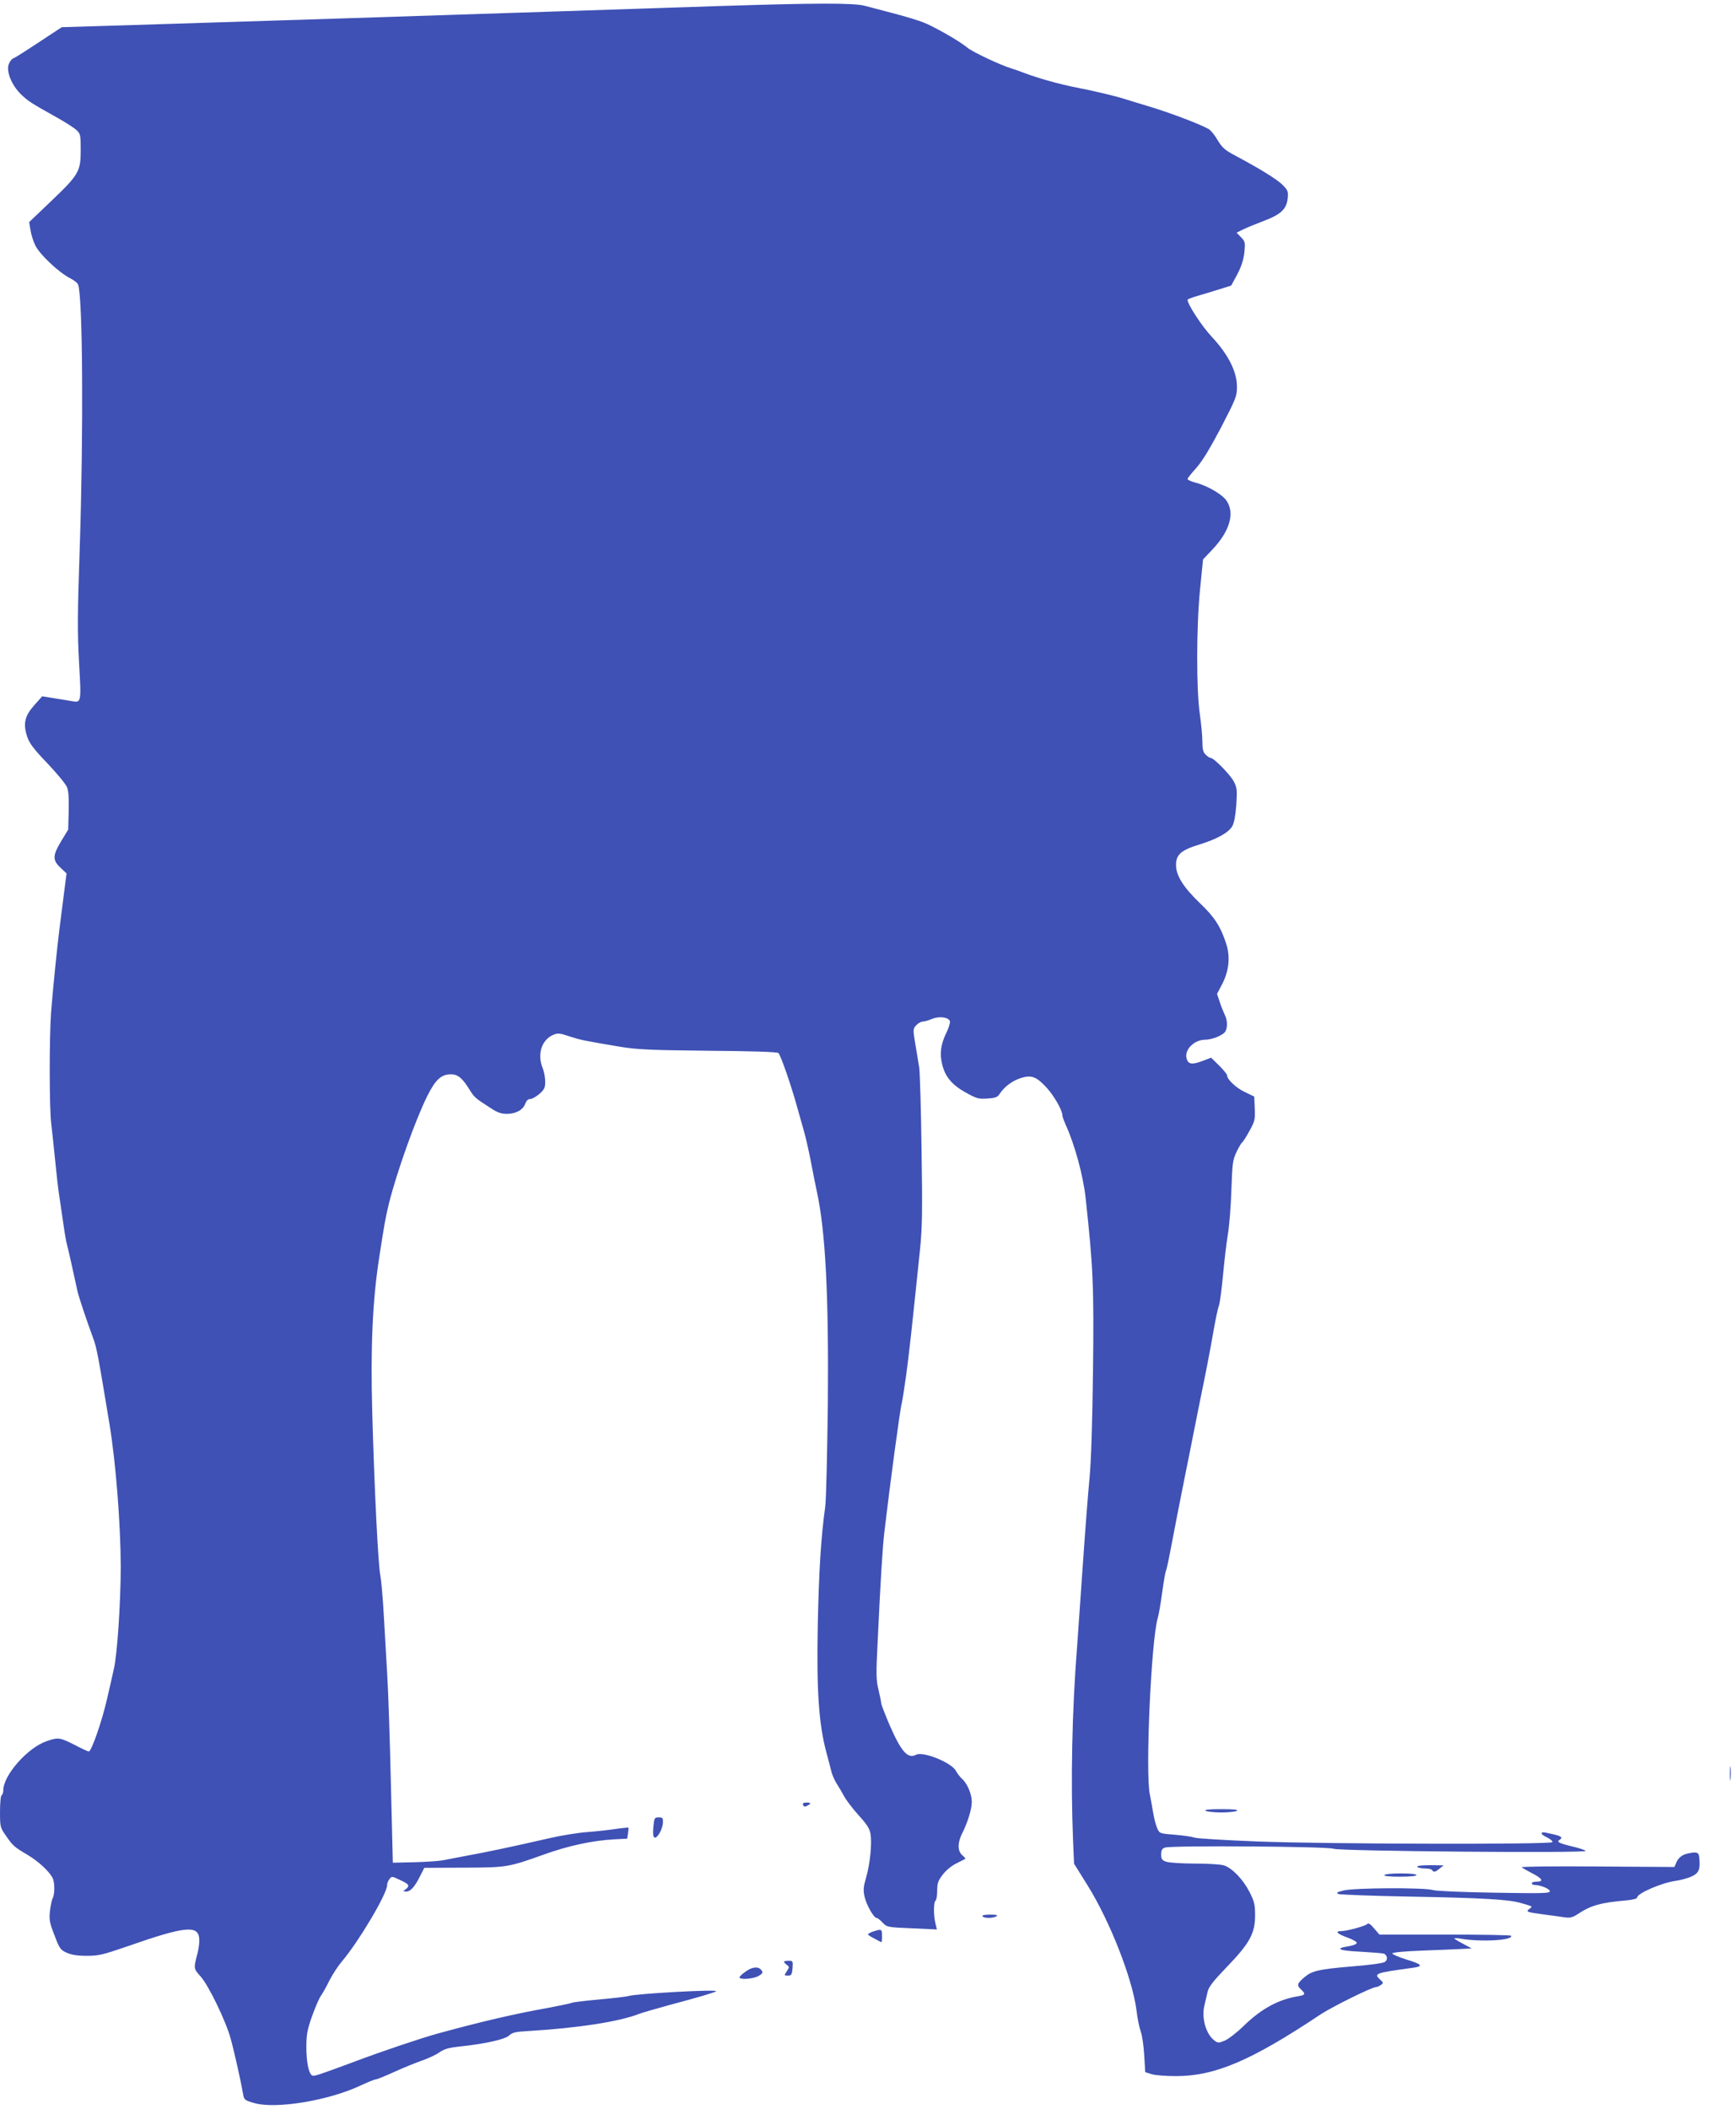 <?xml version="1.0" standalone="no"?>
<!DOCTYPE svg PUBLIC "-//W3C//DTD SVG 20010904//EN"
 "http://www.w3.org/TR/2001/REC-SVG-20010904/DTD/svg10.dtd">
<svg version="1.0" xmlns="http://www.w3.org/2000/svg"
 width="1054pt" height="1280pt" viewBox="0 0 1054 1280"
 preserveAspectRatio="xMidYMid meet">
<g transform="translate(0,1280) scale(0.1,-0.1)"
fill="#3f51b5" stroke="none">
<path d="M4385 12764 c-214 -7 -662 -22 -995 -33 -653 -22 -1969 -64 -2615
-84 l-400 -12 -70 -46 c-145 -96 -212 -139 -226 -144 -8 -3 -20 -19 -26 -35
-16 -43 17 -126 73 -181 44 -43 62 -54 221 -143 48 -27 100 -60 116 -74 26
-25 27 -30 27 -125 0 -128 -12 -148 -182 -310 l-131 -125 8 -48 c4 -27 17 -69
30 -95 28 -55 141 -161 206 -195 26 -13 50 -31 53 -41 29 -73 33 -908 10
-1602 -14 -403 -14 -510 -4 -694 14 -242 14 -243 -45 -232 -16 3 -63 10 -104
17 l-75 12 -48 -54 c-58 -65 -69 -112 -43 -191 14 -41 38 -73 122 -161 58 -61
111 -125 119 -144 10 -23 13 -66 11 -146 l-3 -113 -42 -69 c-53 -88 -54 -116
-5 -162 l37 -35 -17 -132 c-9 -73 -21 -168 -27 -212 -13 -102 -39 -358 -50
-500 -11 -148 -11 -582 1 -675 5 -41 16 -142 24 -225 8 -82 19 -179 25 -215 5
-36 17 -112 25 -170 8 -57 18 -114 22 -125 3 -11 17 -69 30 -130 13 -60 28
-128 33 -150 8 -37 57 -182 95 -285 22 -58 30 -102 100 -525 38 -231 67 -600
68 -860 0 -217 -21 -538 -42 -625 -5 -25 -24 -106 -41 -180 -31 -137 -95 -320
-111 -320 -5 0 -44 18 -86 40 -88 45 -100 47 -169 23 -116 -39 -264 -207 -264
-298 0 -13 -4 -27 -10 -30 -6 -3 -10 -48 -10 -101 0 -92 1 -95 37 -147 43 -61
47 -65 133 -116 66 -40 128 -98 149 -138 14 -27 14 -98 1 -123 -6 -11 -13 -46
-17 -80 -5 -53 -2 -70 28 -146 30 -80 36 -88 73 -105 29 -13 65 -19 122 -19
73 0 97 6 240 55 369 129 444 135 444 37 0 -20 -5 -55 -11 -77 -24 -91 -24
-93 17 -138 49 -53 157 -276 185 -382 23 -83 65 -274 75 -335 6 -34 9 -37 69
-54 130 -37 447 15 640 105 45 21 89 39 96 39 8 0 59 21 114 46 55 25 131 56
169 69 37 13 85 35 105 50 29 20 58 28 127 35 156 17 270 43 296 67 19 18 39
22 108 26 305 18 561 57 684 106 16 6 95 29 175 51 181 48 282 78 289 85 13
13 -480 -14 -533 -29 -11 -4 -91 -13 -178 -21 -87 -8 -163 -17 -168 -21 -5 -3
-69 -16 -142 -30 -207 -37 -399 -82 -667 -155 -99 -27 -343 -109 -510 -172
-204 -76 -242 -89 -253 -84 -22 8 -37 80 -37 173 0 75 5 104 34 186 19 53 43
110 54 125 11 15 34 57 52 93 18 36 52 88 75 115 102 120 275 411 275 463 0
10 6 27 14 37 14 19 15 19 65 -5 55 -25 61 -35 34 -56 -17 -12 -17 -13 3 -14
26 0 52 28 84 93 l26 51 239 1 c260 1 270 2 485 79 150 54 297 86 431 93 l77
4 5 32 c2 18 4 33 2 35 -1 1 -36 -2 -76 -8 -41 -6 -119 -15 -174 -19 -55 -4
-154 -20 -220 -35 -236 -54 -401 -89 -525 -111 -47 -9 -105 -20 -130 -25 -25
-5 -103 -10 -175 -12 l-130 -3 -12 485 c-6 267 -16 562 -22 655 -5 94 -15 258
-21 365 -6 107 -16 215 -21 240 -13 56 -37 544 -49 990 -11 393 2 676 41 930
32 209 40 253 60 335 48 192 162 511 233 653 50 100 85 132 144 132 42 0 70
-23 115 -97 27 -43 34 -49 126 -108 40 -27 64 -35 98 -35 55 0 99 24 112 62 7
18 17 28 30 28 11 0 36 14 56 31 30 27 35 37 35 75 0 25 -7 61 -15 81 -35 84
-7 173 65 203 27 11 39 10 98 -10 68 -22 83 -25 302 -62 109 -18 179 -21 539
-25 267 -2 419 -7 427 -14 13 -11 77 -194 114 -329 12 -41 30 -106 41 -145 11
-38 31 -126 44 -195 13 -69 29 -147 35 -175 52 -238 72 -633 66 -1295 -4 -300
-10 -576 -16 -615 -26 -190 -38 -387 -45 -713 -8 -401 6 -605 52 -777 13 -49
28 -104 32 -122 5 -18 18 -47 29 -65 12 -18 32 -53 46 -78 13 -25 53 -77 89
-117 50 -55 67 -81 72 -113 10 -58 -3 -182 -26 -263 -17 -57 -19 -77 -10 -118
11 -50 56 -129 73 -129 6 0 22 -13 36 -28 27 -28 29 -29 178 -35 l152 -7 -9
38 c-12 51 -11 129 1 137 5 3 10 30 10 60 0 45 5 60 33 97 19 25 53 54 82 68
28 14 52 27 55 28 3 2 -5 12 -17 22 -30 24 -30 77 -2 132 34 67 59 148 59 192
0 48 -28 113 -60 141 -12 11 -28 32 -36 47 -27 51 -200 121 -243 98 -50 -26
-90 19 -162 185 -27 64 -49 121 -49 128 0 6 -7 42 -16 80 -15 60 -16 93 -5
305 17 361 29 558 40 652 36 305 96 752 106 785 3 11 15 85 26 165 18 131 33
267 85 770 13 129 15 231 9 600 -3 245 -10 470 -14 500 -5 30 -16 96 -24 145
-15 88 -14 91 6 113 11 12 29 22 39 22 10 0 35 7 56 16 43 18 100 11 109 -13
3 -8 -6 -40 -21 -70 -34 -69 -42 -127 -26 -192 18 -75 58 -124 142 -171 67
-37 78 -41 132 -37 50 3 62 8 75 28 29 44 76 79 128 96 66 21 96 9 160 -61 44
-49 93 -135 93 -165 0 -8 9 -32 19 -55 55 -119 107 -309 122 -445 46 -424 51
-532 45 -1051 -4 -331 -12 -555 -21 -650 -8 -80 -26 -311 -40 -515 -14 -203
-30 -428 -35 -500 -32 -402 -40 -829 -25 -1188 l6 -138 83 -133 c137 -221 271
-565 296 -756 5 -47 17 -105 26 -130 9 -25 18 -90 21 -145 l6 -101 38 -12 c21
-7 88 -12 149 -12 238 0 459 95 880 376 67 44 309 164 333 164 7 0 21 6 31 13
16 12 16 14 -3 31 -43 39 -33 42 194 73 69 9 61 21 -34 50 -50 15 -89 33 -88
38 2 6 80 13 188 17 101 4 209 8 239 10 l55 3 -52 28 c-29 15 -53 30 -53 32 0
3 17 3 38 -1 123 -21 323 -10 306 18 -3 4 -183 7 -402 7 l-397 0 -33 38 c-20
25 -35 34 -40 27 -8 -12 -124 -44 -160 -44 -40 0 -23 -17 39 -39 35 -13 59
-27 56 -34 -2 -7 -27 -16 -56 -20 -80 -13 -49 -26 79 -32 63 -4 125 -8 138
-11 24 -5 31 -37 10 -51 -13 -8 -93 -19 -208 -28 -189 -16 -233 -26 -277 -62
-48 -40 -52 -52 -23 -78 28 -26 25 -33 -17 -40 -120 -19 -224 -75 -333 -181
-41 -40 -93 -80 -115 -89 -37 -15 -41 -15 -63 2 -50 38 -78 136 -60 210 6 27
15 65 20 86 7 29 35 65 117 150 138 143 171 203 171 312 0 66 -4 84 -34 143
-39 76 -104 144 -155 161 -19 6 -97 11 -176 11 -78 0 -156 5 -174 11 -26 9
-31 16 -31 44 0 26 5 36 23 42 38 14 987 7 1022 -7 38 -15 1541 -28 1532 -13
-3 5 -42 18 -86 28 -78 19 -92 27 -71 40 20 13 9 22 -41 33 -60 14 -69 15 -69
4 0 -5 16 -16 36 -25 19 -10 32 -22 29 -27 -9 -15 -1361 -12 -1790 4 -198 8
-371 18 -385 24 -14 5 -67 13 -118 17 -91 7 -92 8 -106 39 -8 17 -19 60 -25
96 -6 36 -15 85 -20 110 -28 129 8 935 48 1070 6 19 18 89 27 155 9 66 19 124
22 129 3 5 14 52 24 105 33 175 67 345 93 476 15 72 35 173 45 225 10 52 31
154 45 225 38 184 61 303 84 435 11 63 25 130 32 148 6 18 17 104 25 190 8 86
21 195 29 242 8 47 18 166 21 265 6 165 8 184 31 233 14 29 29 55 34 58 5 3
25 34 44 69 33 59 36 69 33 137 l-3 73 -56 27 c-54 25 -109 77 -109 102 0 6
-22 33 -48 59 l-49 48 -55 -21 c-62 -23 -85 -19 -94 17 -14 53 47 113 113 113
43 0 111 28 123 51 14 25 12 70 -4 100 -7 15 -21 49 -30 77 l-17 50 33 63 c40
80 48 162 23 241 -35 106 -70 161 -159 246 -102 98 -146 168 -146 233 0 62 31
90 140 123 108 33 179 73 201 111 12 20 20 64 25 130 6 90 4 105 -14 140 -20
41 -122 145 -141 145 -6 0 -20 9 -31 20 -16 16 -20 33 -20 80 0 33 -7 106 -15
163 -22 145 -22 528 1 761 l18 181 57 60 c105 111 137 220 86 296 -25 38 -117
92 -189 110 -27 7 -48 17 -48 22 0 5 24 35 53 67 36 41 81 114 150 245 92 178
97 190 97 249 0 90 -53 195 -152 301 -61 65 -148 198 -148 226 0 3 28 14 63
24 34 10 94 28 132 40 l70 22 37 68 c25 49 38 88 43 133 6 60 5 66 -20 92
l-27 28 38 19 c22 11 78 34 126 52 105 40 138 71 146 136 4 42 2 49 -28 80
-33 35 -144 103 -289 180 -64 34 -80 48 -108 94 -17 30 -42 61 -55 68 -53 30
-222 94 -348 133 -74 22 -151 46 -170 52 -48 15 -176 46 -285 67 -106 21 -226
55 -310 86 -33 13 -71 26 -85 30 -64 19 -238 101 -267 126 -34 29 -132 88
-220 132 -58 30 -128 51 -403 122 -67 18 -302 17 -865 -1z"/>
<path d="M10503 2035 c0 -38 2 -53 4 -32 2 20 2 52 0 70 -2 17 -4 1 -4 -38z"/>
<path d="M4876 1845 c5 -11 11 -12 25 -4 26 13 24 19 -6 19 -17 0 -23 -4 -19
-15z"/>
<path d="M7320 1810 c8 -5 51 -10 95 -10 44 0 87 5 95 10 10 7 -20 10 -95 10
-75 0 -105 -3 -95 -10z"/>
<path d="M3967 1713 c-4 -38 -2 -60 6 -65 16 -9 50 49 52 90 1 28 -1 32 -25
32 -26 0 -28 -3 -33 -57z"/>
<path d="M10230 1546 c-23 -9 -40 -24 -50 -45 l-14 -32 -468 3 c-257 2 -464 0
-459 -5 4 -4 31 -19 61 -35 64 -32 75 -52 31 -52 -17 0 -31 -4 -31 -10 0 -5 7
-10 16 -10 36 0 94 -24 94 -38 0 -13 -43 -14 -337 -9 -194 3 -353 10 -373 16
-51 16 -482 14 -544 -3 -40 -10 -45 -14 -30 -21 10 -4 213 -12 449 -16 430 -8
585 -17 660 -39 73 -21 72 -20 51 -35 -24 -18 -19 -20 94 -35 47 -6 102 -14
123 -17 29 -4 46 0 76 20 80 53 140 70 294 83 42 4 67 11 67 18 0 25 151 90
235 101 28 4 69 15 92 25 46 20 56 41 51 106 -3 34 -6 39 -28 41 -14 0 -41 -5
-60 -11z"/>
<path d="M8605 1470 c3 -5 24 -10 45 -10 21 0 42 -4 45 -10 9 -15 20 -12 46
10 l24 19 -83 1 c-53 0 -81 -4 -77 -10z"/>
<path d="M8405 1420 c-4 -6 30 -10 94 -10 61 0 101 4 101 10 0 6 -38 10 -94
10 -53 0 -98 -4 -101 -10z"/>
<path d="M5965 1170 c8 -13 65 -13 85 0 11 7 0 10 -38 10 -33 0 -51 -4 -47
-10z"/>
<path d="M5303 1078 c-18 -6 -33 -14 -33 -18 0 -3 17 -15 38 -25 20 -11 39
-21 42 -22 4 -2 6 15 5 37 0 43 -2 44 -52 28z"/>
<path d="M4760 894 c0 -4 8 -12 17 -19 16 -12 16 -14 0 -39 -17 -26 -17 -26 7
-26 21 0 24 5 28 45 3 43 2 45 -24 45 -16 0 -28 -3 -28 -6z"/>
<path d="M4560 853 c-25 -10 -70 -44 -70 -54 0 -15 78 -10 110 6 33 17 36 25
18 43 -13 13 -33 14 -58 5z"/>
</g>
</svg>
